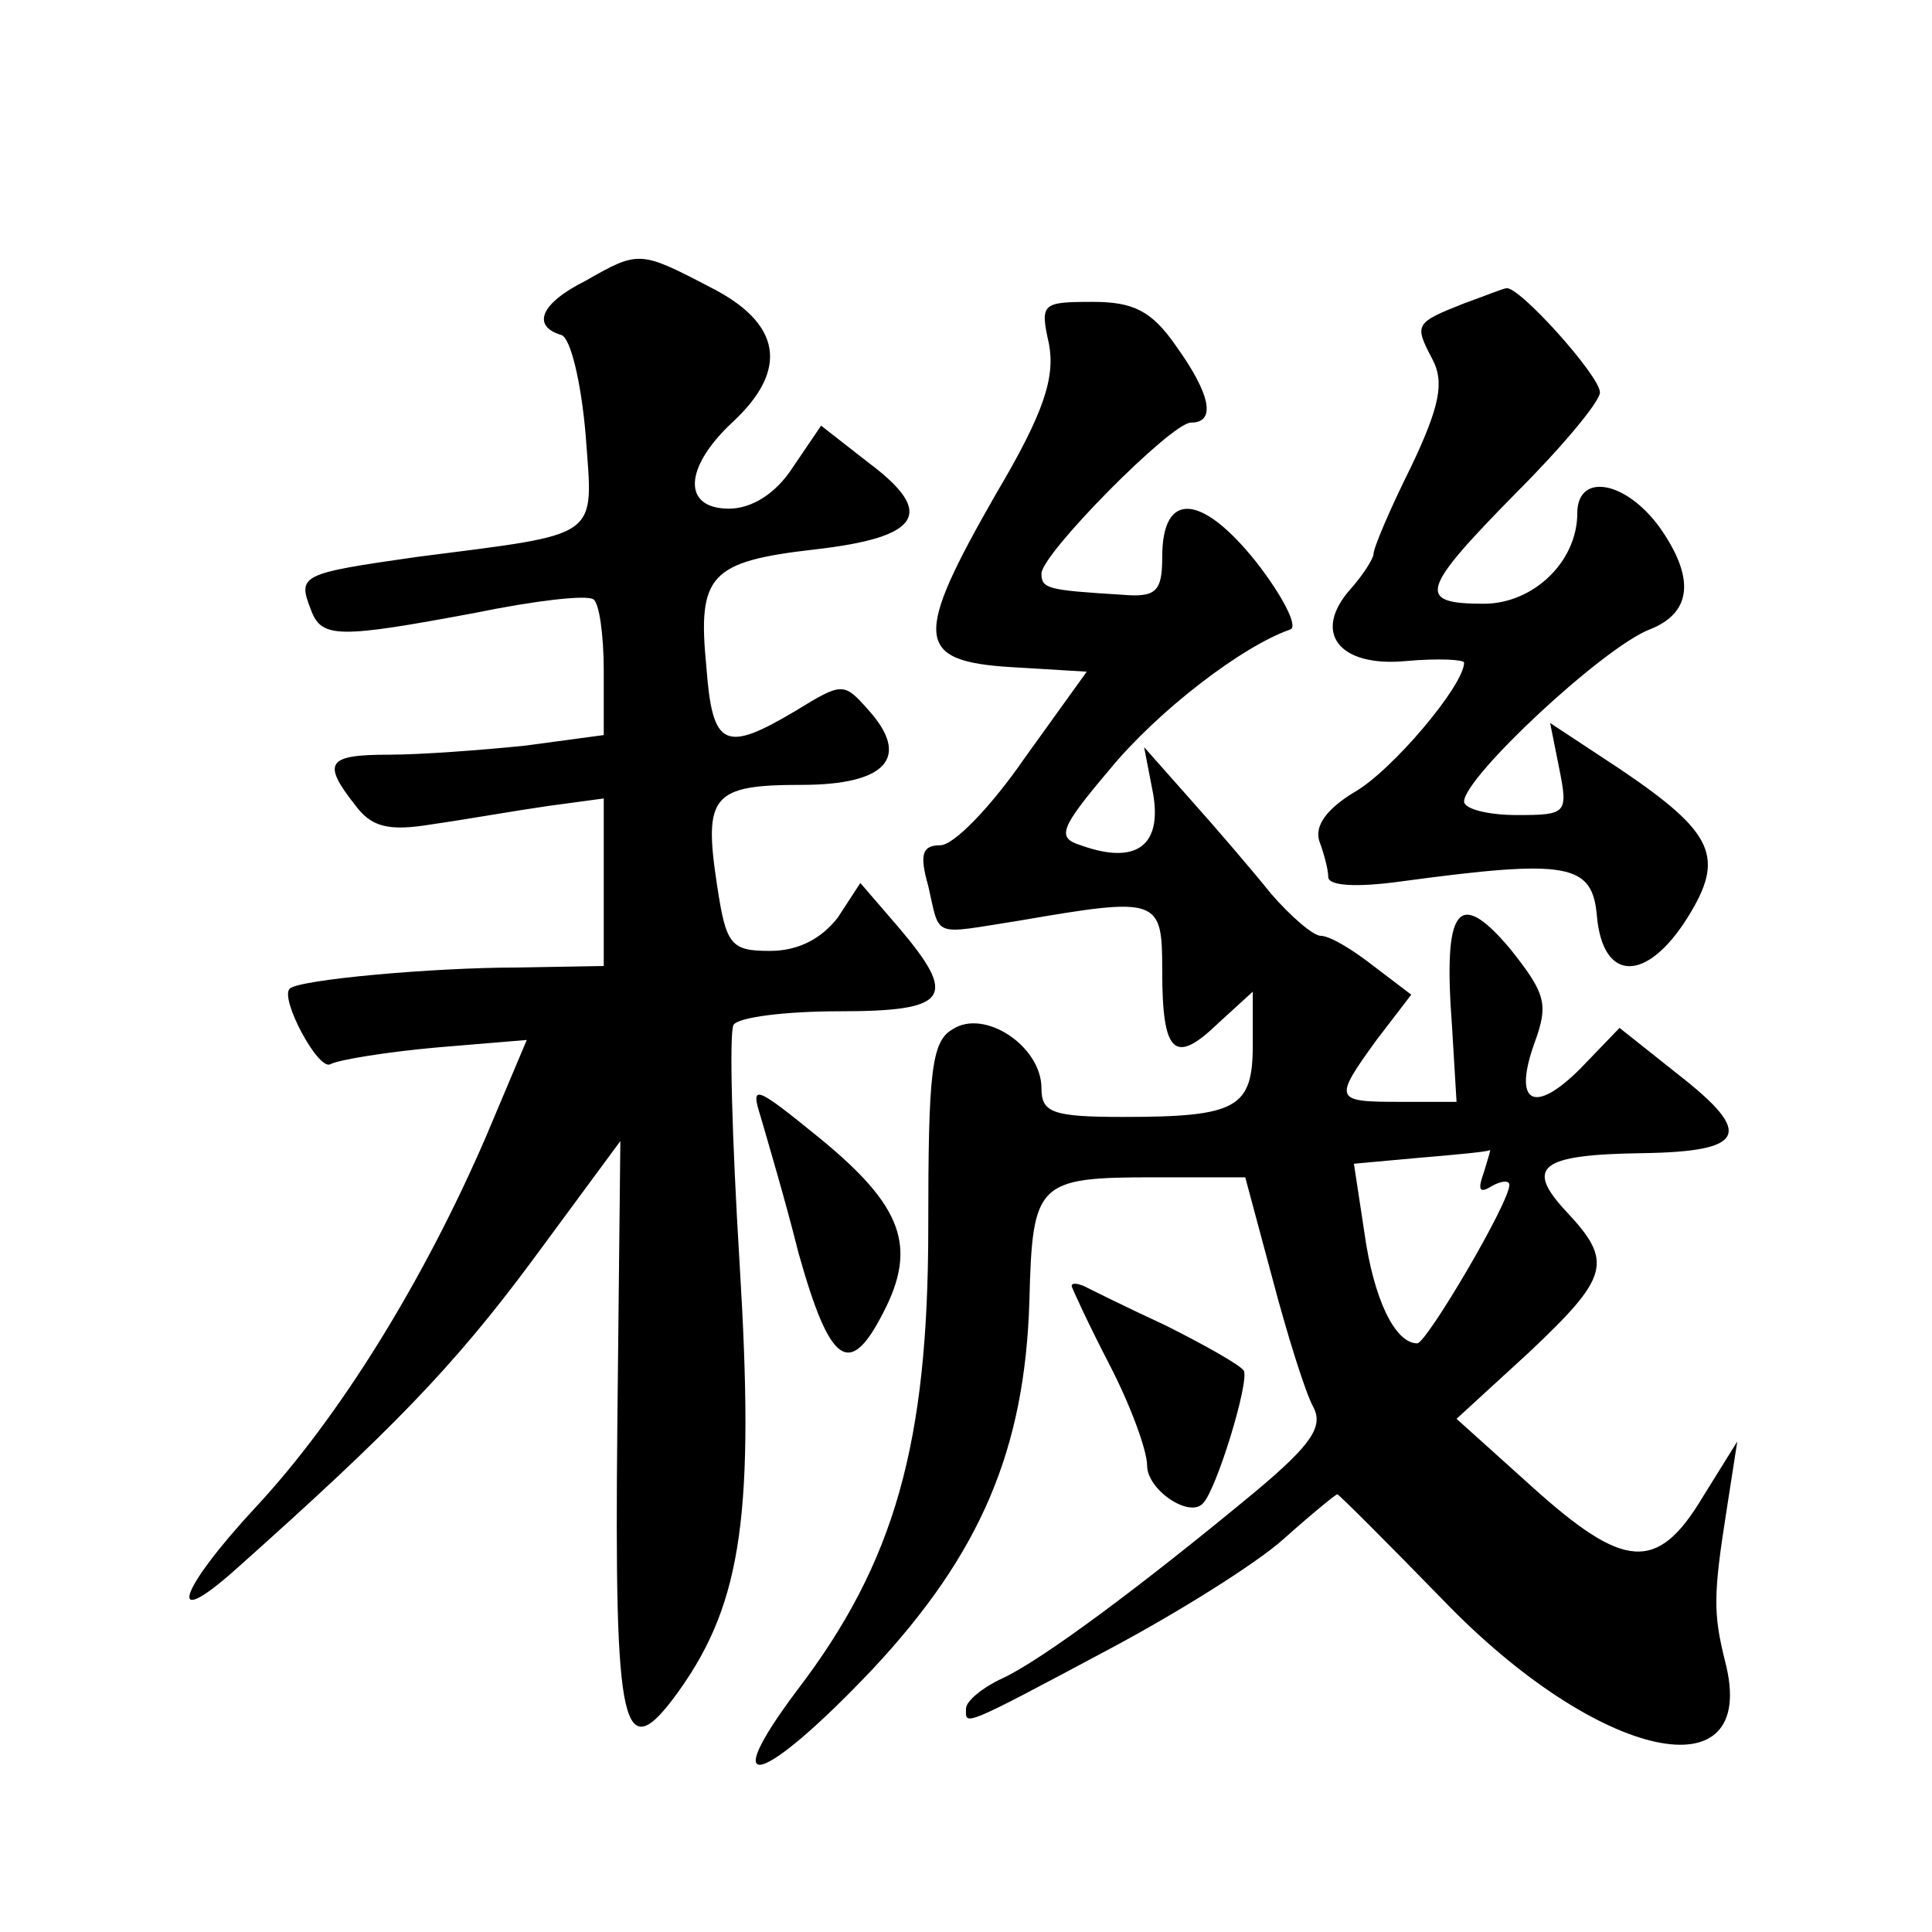 <?xml version="1.0" standalone="no"?>
<!DOCTYPE svg PUBLIC "-//W3C//DTD SVG 20010904//EN"
 "http://www.w3.org/TR/2001/REC-SVG-20010904/DTD/svg10.dtd">
<svg version="1.0" xmlns="http://www.w3.org/2000/svg"
 width="128pt" height="128pt" viewBox="0 0 128 128"
 preserveAspectRatio="xMidYMid meet">
<g transform="translate(0,128) scale(0.1,-0.1)"
fill="#0" stroke="none">
<path d="M388 1094 c-30 -15 -36 -30 -16 -36 6 -2 13 -31 16 -66 5 -70 12 -65 -112
-81 -77 -11 -79 -12 -70 -35 7 -19 18 -19 109 -2 39 8 73 12 78 9 4 -2 7 -24 7
-47 l0 -43 -52 -7 c-29 -3 -70 -6 -90 -6 -41 0 -45 -5 -23 -33 11 -15 22 -18 52
-13 21 3 55 9 76 12 l37 5 0 -55 0 -56 -57 -1 c-56 0 -145 -8 -151 -14 -7 -6 19
-55 27 -50 6 3 37 8 70 11 l60 5 -27 -64 c-41 -95 -97 -186 -153 -246 -51 -55 -60
-83 -12 -40 102 91 143 133 195 203 l59 80 -2 -188 c-2 -204 3 -229 41 -176 42
59 50 119 40 283 -5 82 -7 153 -4 158 3 5 34 9 70 9 73 0 79 9 39 56 l-25 29 -15
-23 c-11 -14 -26 -22 -45 -22 -26 0 -29 4 -35 44 -9 59 -3 66 56 66 56 0 73 18
44 50 -16 18 -17 18 -48 -1 -47 -28 -55 -24 -59 29 -6 61 2 70 72 78 70 8 80 24
36 57 l-32 25 -19 -28 c-11 -17 -27 -27 -42 -27 -31 0 -30 27 2 57 38 35 33 66
-15 90 -46 24 -47 24 -82 4z M970 1079 c-33 -13 -33 -14 -21 -37 8 -15 5 -31 -14
-71 -14 -28 -25 -54 -25 -58 0 -3 -7 -14 -15 -23 -26 -29 -8 -52 36 -48 22 2 39
1 39 -1 0 -15 -48 -72 -73 -86 -18 -11 -26 -22 -23 -32 3 -8 6 -19 6 -24 0 -6 19
-7 48 -3 111 15 127 12 130 -23 4 -44 33 -44 60 -1 25 40 18 56 -44 98 l-47 31
6 -30 c6 -30 5 -31 -28 -31 -19 0 -35 4 -35 9 0 16 92 102 123 114 28 11 30 34
7 67 -23 32 -55 37 -55 10 0 -32 -29 -60 -62 -60 -45 0 -42 9 22 74 30 30 55 60
55 66 0 11 -54 71 -62 69 -2 0 -14 -5 -28 -10z M695 1052 c4 -22 -3 -45 -35 -99
-55 -96 -54 -111 10 -115 l50 -3 -41 -57 c-22 -32 -47 -58 -56 -58 -12 0 -14 -6
-8 -27 8 -35 2 -32 60 -23 93 16 95 15 95 -33 0 -55 8 -63 37 -35 l23 21 0 -35
c0 -42 -10 -48 -86 -48 -47 0 -54 3 -54 19 0 28 -38 53 -59 39 -14 -8 -16 -29 -16
-131 0 -143 -22 -222 -87 -307 -54 -72 -23 -63 50 14 72 77 101 146 104 244 2 79
5 82 83 82 l60 0 18 -67 c10 -38 22 -76 27 -85 7 -13 -1 -25 -38 -56 -76 -63 -142
-112 -168 -124 -13 -6 -24 -15 -24 -20 0 -11 -5 -14 96 40 45 24 96 56 114 72 19
17 35 30 36 30 1 0 33 -32 70 -70 103 -107 210 -130 187 -41 -8 32 -8 44 1 101
l7 45 -23 -37 c-30 -50 -52 -48 -113 7 l-50 45 48 44 c53 50 56 60 25 93 -28 30
-18 38 50 39 69 1 74 13 24 52 l-39 31 -26 -27 c-31 -31 -45 -23 -30 18 9 25 7
32 -17 62 -34 40 -44 27 -38 -52 l3 -50 -37 0 c-44 0 -45 1 -16 41 l23 30 -25 19
c-14 11 -29 20 -35 20 -5 0 -20 13 -33 28 -12 15 -36 43 -53 62 l-31 35 6 -31 c6
-35 -12 -47 -48 -34 -16 5 -14 11 19 50 32 39 88 82 120 93 5 2 -5 22 -23 45 -36
45 -62 47 -62 3 0 -23 -4 -27 -27 -25 -49 3 -53 4 -53 14 0 13 86 100 99 100 17
0 13 19 -10 51 -16 23 -28 29 -55 29 -34 0 -35 -1 -29 -28z m288 -549 c-4 -11 -3
-14 5 -9 7 4 12 4 12 1 0 -12 -55 -105 -61 -105 -15 0 -29 30 -35 73 l-7 46 44
4 c24 2 45 4 46 5 1 1 -1 -5 -4 -15z M504 540 c4 -14 16 -54 25 -90 21 -75 34 -83
56 -40 23 44 13 71 -42 116 -43 35 -46 36 -39 14z M710 428 c0 -1 11 -25 25 -52
14 -27 25 -57 25 -67 0 -16 28 -35 37 -25 9 9 31 81 27 88 -3 4 -26 17 -52 30 -26
12 -50 24 -54 26 -5 2 -8 2 -8 0z"/>
</g>
</svg>
